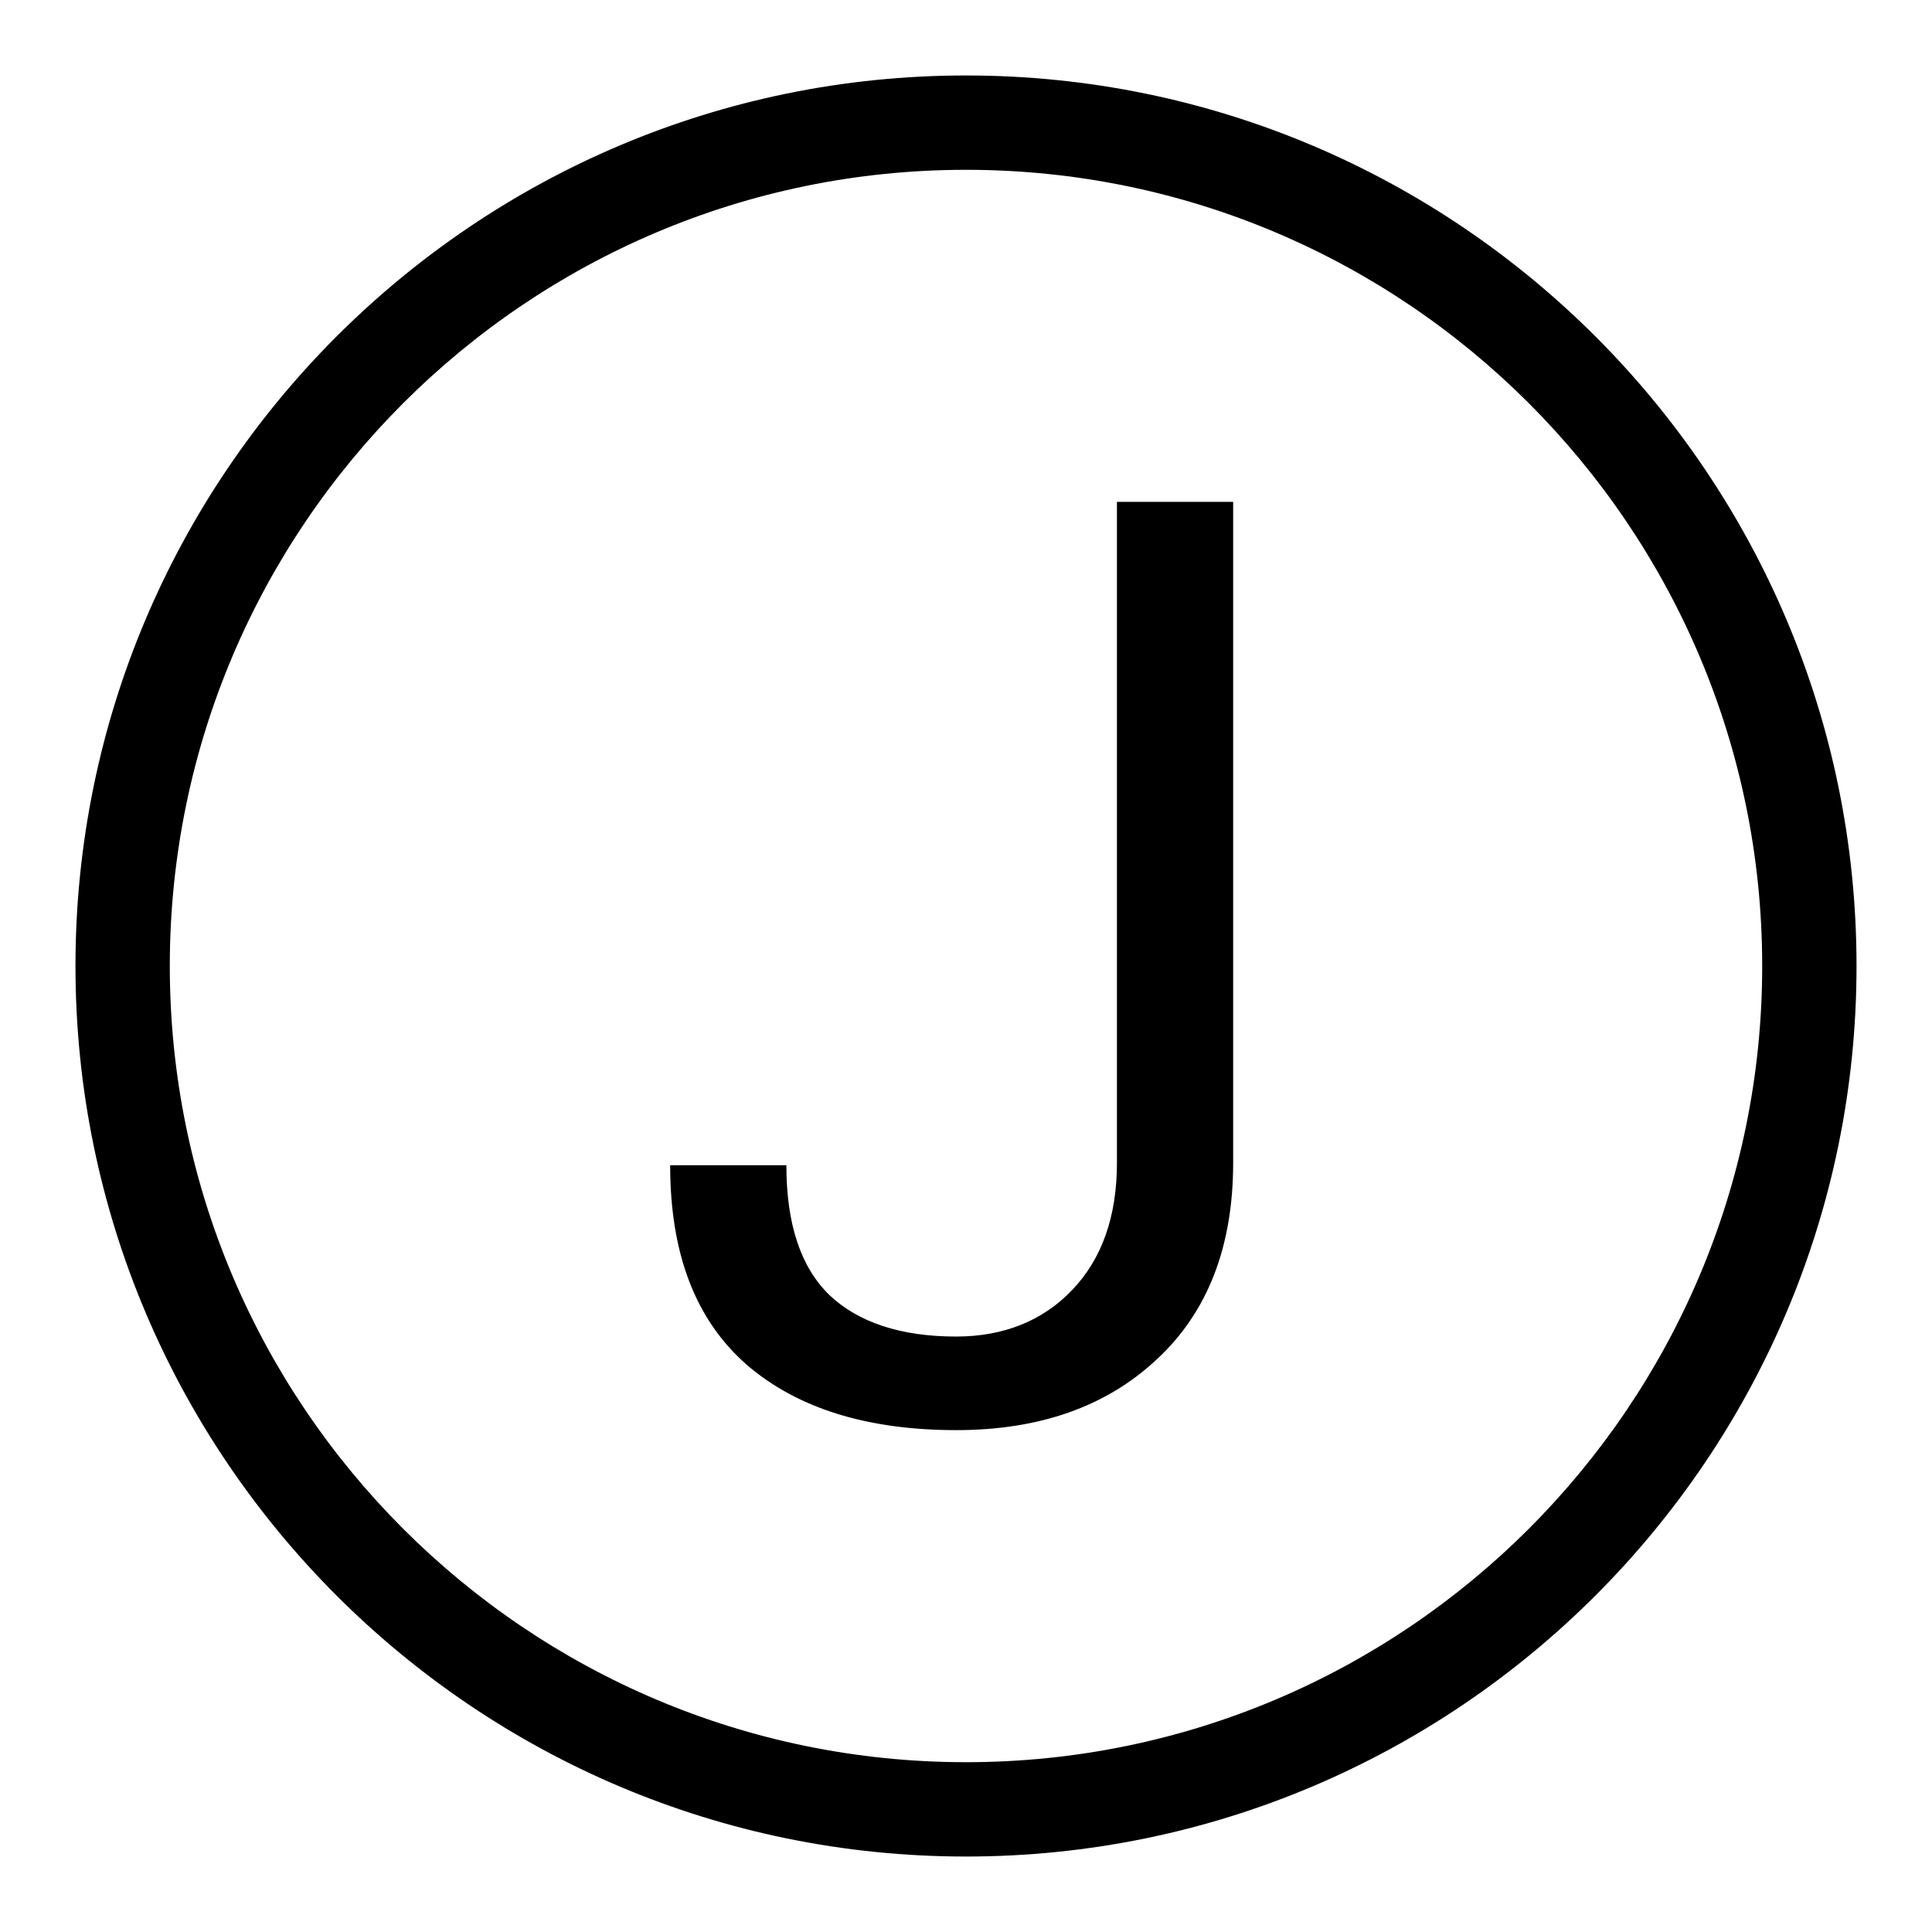 <?xml version="1.0" encoding="utf-8"?>
<!-- Svg Vector Icons : http://www.onlinewebfonts.com/icon -->
<!DOCTYPE svg PUBLIC "-//W3C//DTD SVG 1.1//EN" "http://www.w3.org/Graphics/SVG/1.1/DTD/svg11.dtd">
<svg version="1.1" xmlns="http://www.w3.org/2000/svg" xmlns:xlink="http://www.w3.org/1999/xlink" x="0px" y="0px" viewBox="0 0 256 256" enable-background="new 0 0 256 256" xml:space="preserve">
<g><g><path fill="#000000" d="M148,154.1c0,7.1-2,12.7-5.9,16.8c-3.9,4.1-9.1,6.2-15.4,6.2c-7.4,0-13-1.9-16.8-5.5c-3.8-3.7-5.7-9.4-5.7-17.2H88.8c0,11.8,3.4,20.5,10.1,26.4c6.7,5.8,16,8.7,27.8,8.7c11,0,19.9-3.1,26.6-9.4c6.7-6.2,10.1-14.9,10.1-26V66.5H148V154.1L148,154.1z"/><path fill="#000000" d="M128,10C62.9,10,10,62.9,10,128c0,65.1,52.9,118,118,118c65.1,0,118-52.9,118-118C246,62.9,193.1,10,128,10z M128,233.5c-58.2,0-105.5-47.3-105.5-105.5C22.5,69.8,69.8,22.5,128,22.5c58.2,0,105.5,47.3,105.5,105.5C233.5,186.2,186.2,233.5,128,233.5z"/></g></g>
</svg>
